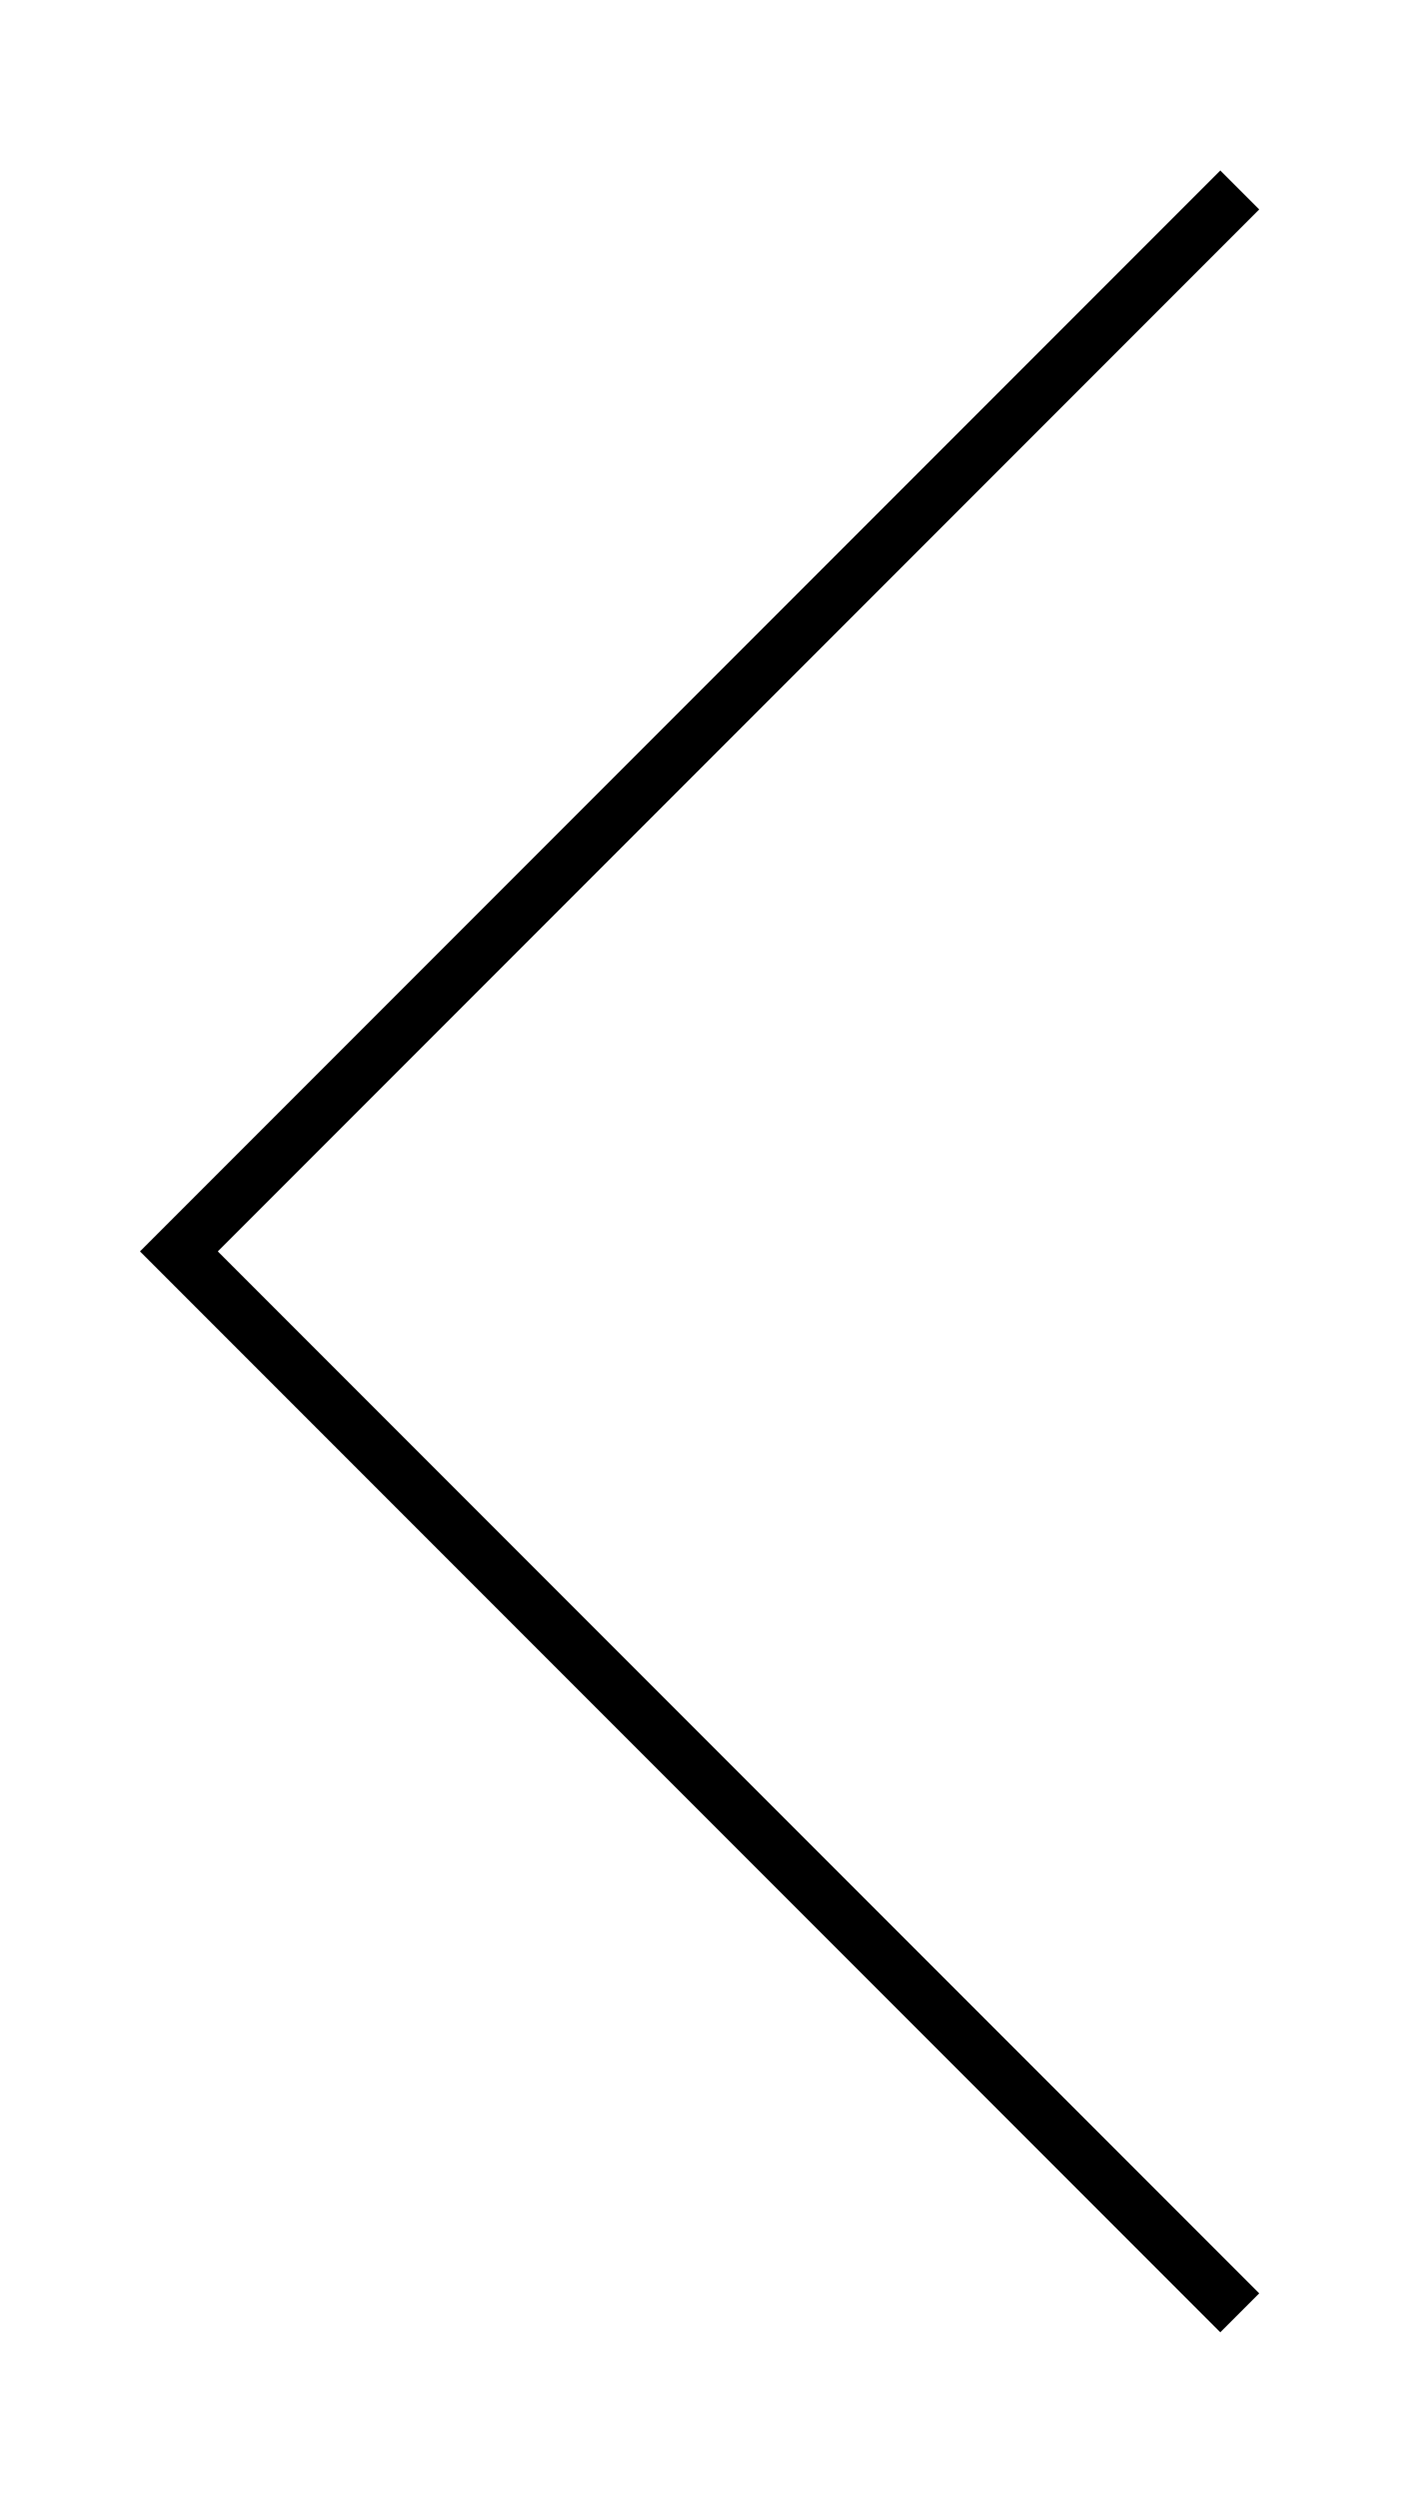 <svg xmlns="http://www.w3.org/2000/svg" xmlns:xlink="http://www.w3.org/1999/xlink" width="258" height="454" viewBox="0 0 258 454">
  <defs>
    <clipPath id="clip-Web_1920_29">
      <rect width="258" height="454"/>
    </clipPath>
  </defs>
  <g id="Web_1920_29" data-name="Web 1920 – 29" clip-path="url(#clip-Web_1920_29)">
    <path id="Line_17" data-name="Line 17" d="M8087.537,3200.3l192.744,192.744L8473.024,3200.3" transform="translate(3425.549 -8053.037) rotate(90)" fill="none" stroke="#000" stroke-width="10"/>
  </g>
</svg>
